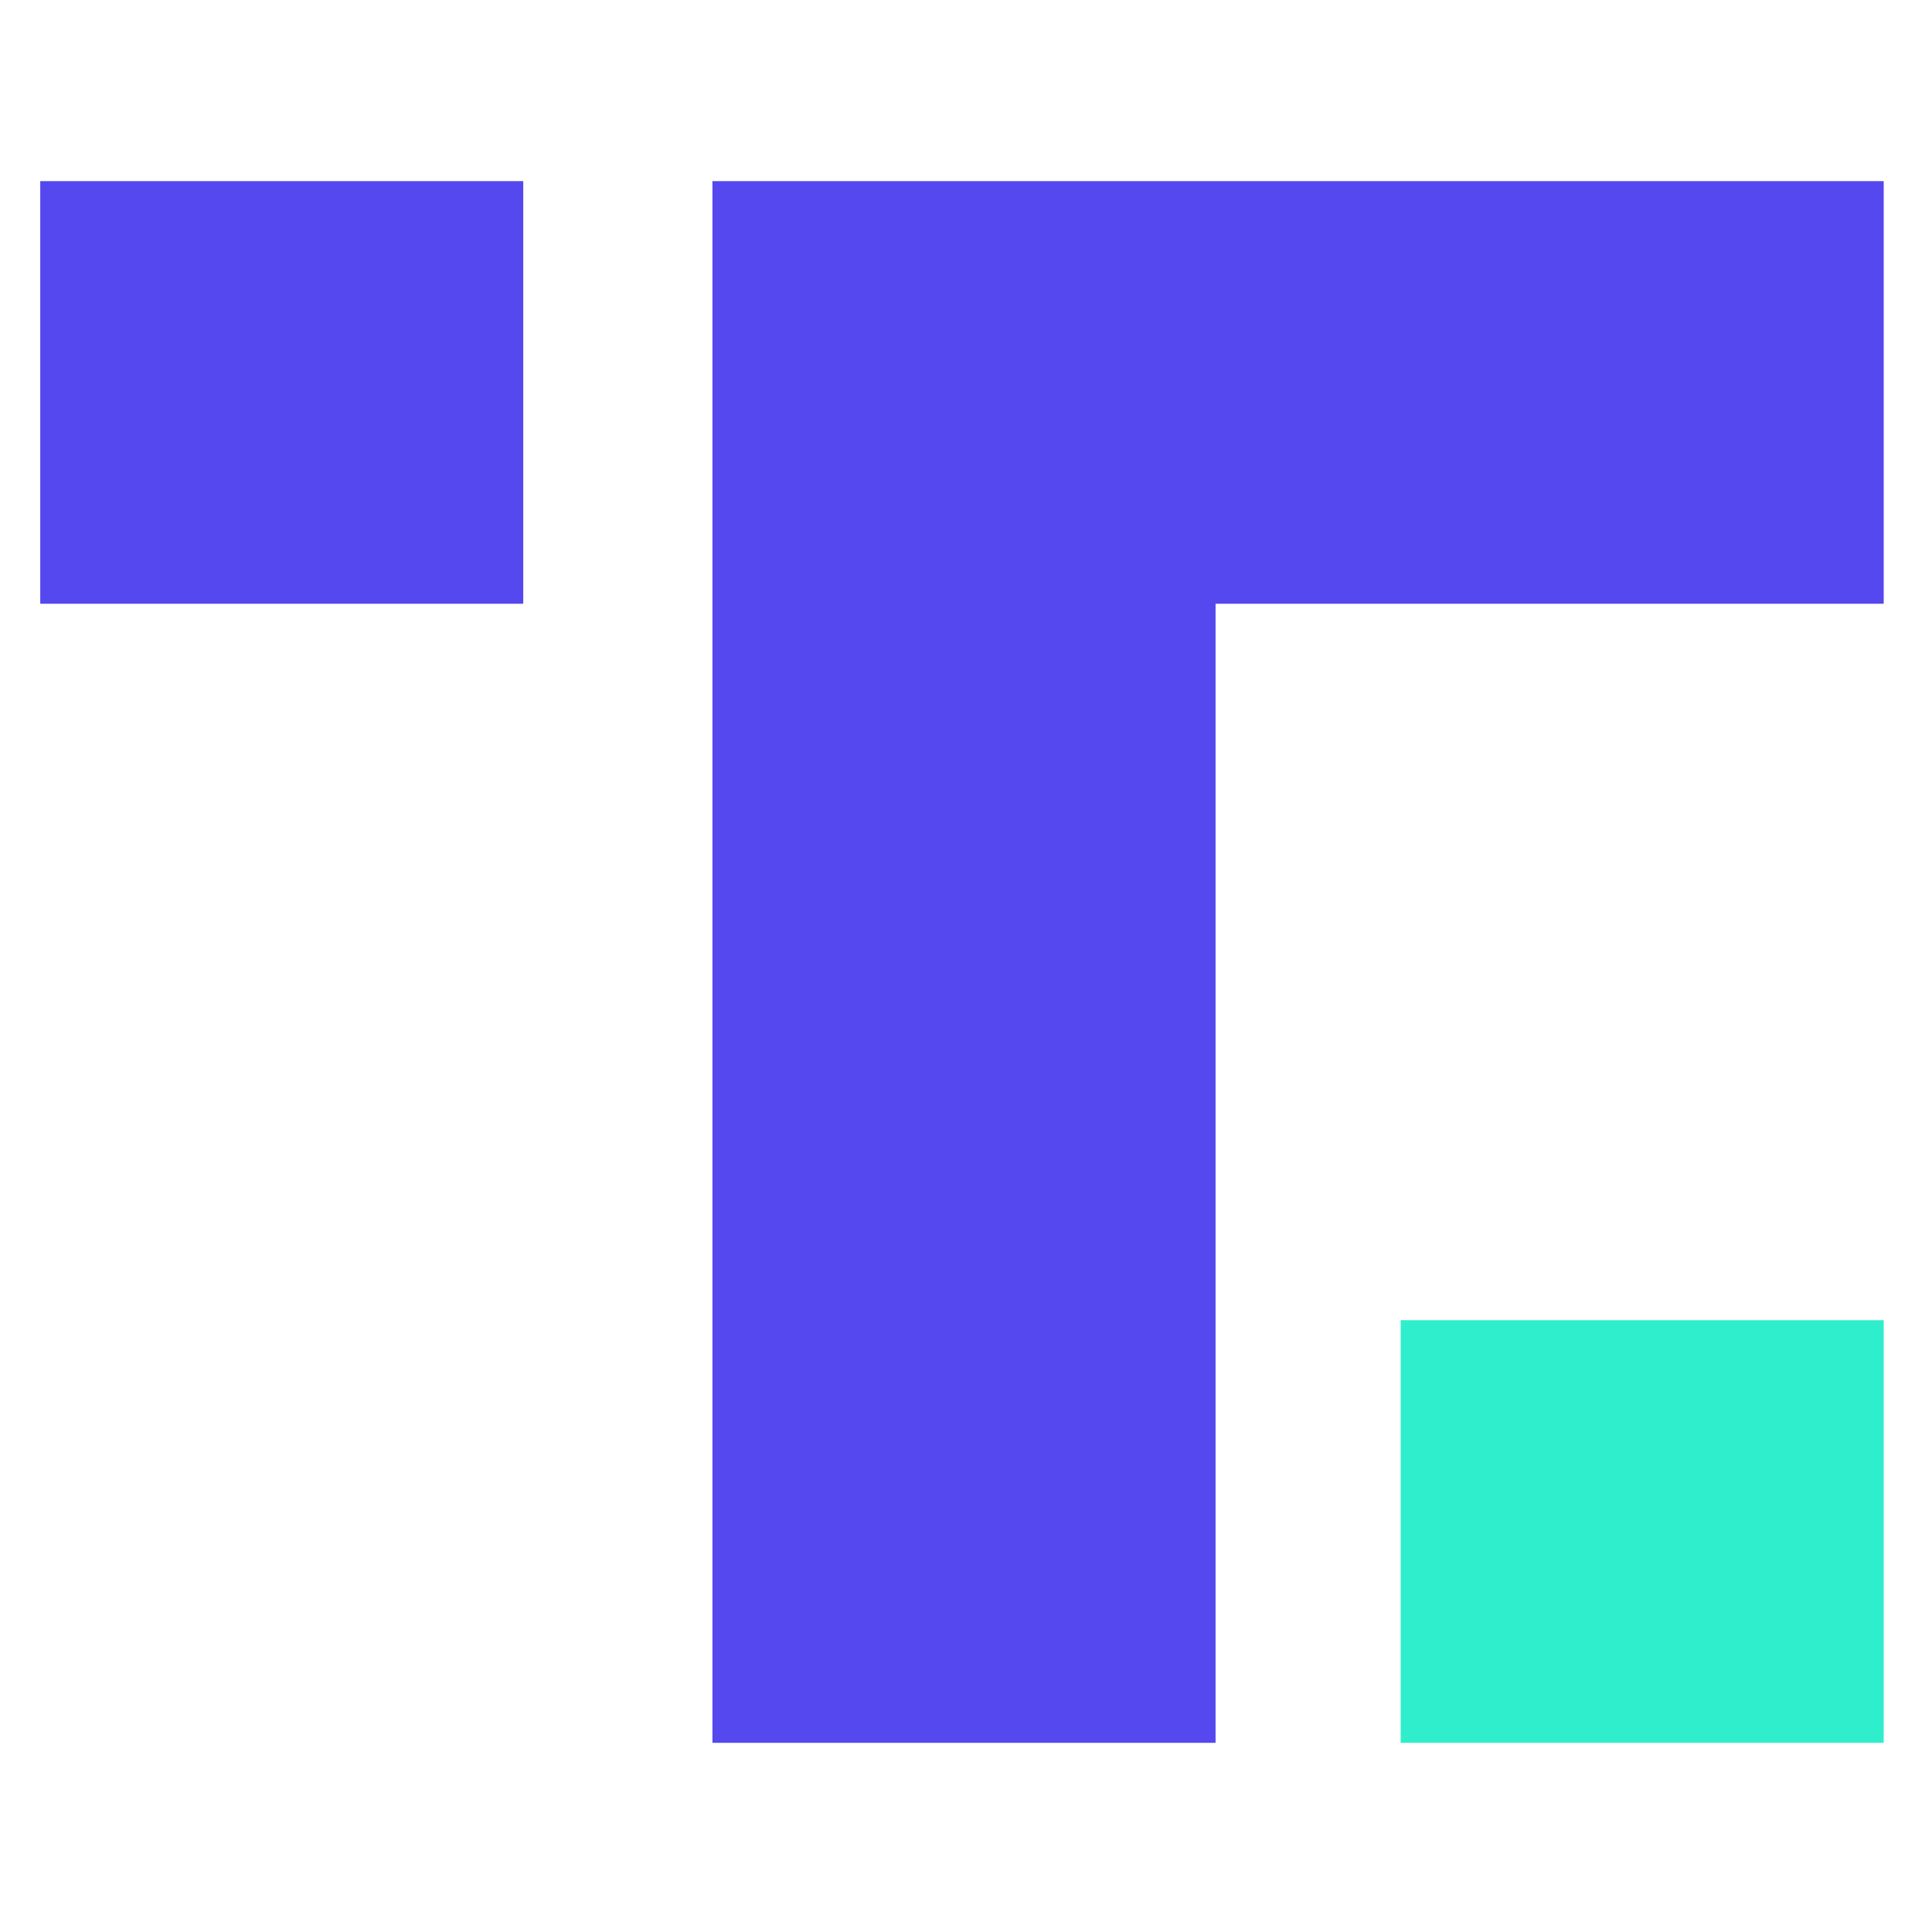 <svg width="144" height="144" viewBox="0 0 144 144" fill="none" xmlns="http://www.w3.org/2000/svg">
<path d="M140.401 45V13.5H53.101V129.9H90.601V45H140.401Z" fill="#5448EE"/>
<path d="M3 13.5H39V45H3V13.5Z" fill="#5448EE"/>
<path d="M104.399 98.399H140.399V129.899H104.399V98.399Z" fill="#2FEECC"/>
</svg>
